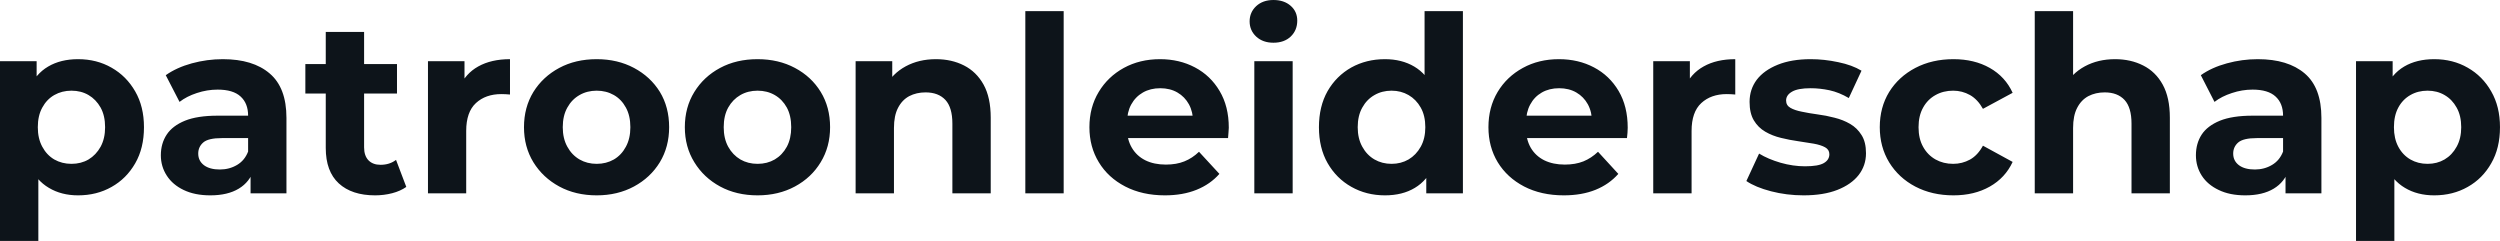 <svg fill="#0d141a" viewBox="0 0 234.071 22.563" height="100%" width="100%" xmlns="http://www.w3.org/2000/svg"><path preserveAspectRatio="none" d="M7.31 18.29L7.31 18.29Q5.75 18.29 4.58 17.59Q3.40 16.90 2.75 15.49Q2.09 14.08 2.09 11.91L2.09 11.91Q2.09 9.73 2.71 8.33Q3.33 6.92 4.51 6.23Q5.68 5.54 7.31 5.54L7.31 5.54Q9.06 5.54 10.45 6.34Q11.84 7.13 12.66 8.56Q13.48 9.98 13.48 11.91L13.48 11.91Q13.48 13.87 12.66 15.29Q11.84 16.72 10.45 17.50Q9.06 18.29 7.31 18.29ZM3.59 22.56L0 22.56L0 5.73L3.43 5.73L3.43 8.26L3.36 11.94L3.59 15.59L3.59 22.56ZM6.69 15.34L6.69 15.34Q7.59 15.34 8.29 14.93Q8.99 14.51 9.42 13.74Q9.84 12.97 9.84 11.91L9.84 11.91Q9.84 10.83 9.42 10.07Q8.99 9.31 8.29 8.90Q7.59 8.49 6.69 8.49L6.69 8.49Q5.80 8.49 5.08 8.90Q4.37 9.31 3.96 10.07Q3.54 10.83 3.54 11.91L3.54 11.91Q3.54 12.97 3.96 13.74Q4.37 14.51 5.08 14.93Q5.80 15.34 6.69 15.34ZM26.82 18.10L23.46 18.10L23.46 15.69L23.23 15.16L23.23 10.83Q23.23 9.68 22.53 9.04Q21.83 8.39 20.38 8.39L20.38 8.39Q19.39 8.39 18.43 8.71Q17.48 9.02 16.81 9.54L16.81 9.54L15.52 7.04Q16.54 6.32 17.96 5.93Q19.39 5.54 20.86 5.54L20.86 5.54Q23.69 5.54 25.25 6.88Q26.82 8.21 26.82 11.04L26.82 11.04L26.82 18.10ZM19.69 18.29L19.69 18.29Q18.24 18.29 17.20 17.79Q16.17 17.30 15.62 16.45Q15.06 15.59 15.06 14.54L15.06 14.54Q15.06 13.43 15.61 12.60Q16.15 11.78 17.32 11.30Q18.49 10.83 20.38 10.83L20.38 10.83L23.67 10.83L23.67 12.93L20.77 12.93Q19.50 12.93 19.03 13.34Q18.56 13.75 18.56 14.38L18.56 14.38Q18.56 15.06 19.10 15.47Q19.64 15.87 20.58 15.87L20.58 15.87Q21.48 15.87 22.20 15.44Q22.91 15.02 23.23 14.19L23.23 14.19L23.78 15.85Q23.39 17.04 22.36 17.66Q21.32 18.29 19.69 18.29ZM35.12 18.29L35.12 18.29Q32.94 18.29 31.72 17.17Q30.50 16.05 30.50 13.85L30.50 13.85L30.50 2.99L34.09 2.99L34.09 13.80Q34.09 14.58 34.50 15.01Q34.91 15.43 35.63 15.43L35.63 15.43Q36.48 15.43 37.08 14.97L37.08 14.97L38.04 17.50Q37.49 17.89 36.72 18.09Q35.95 18.29 35.12 18.29ZM37.17 8.76L28.59 8.76L28.59 6.00L37.17 6.00L37.17 8.76ZM43.65 18.10L40.07 18.10L40.07 5.73L43.49 5.73L43.49 9.22L43.01 8.21Q43.56 6.90 44.78 6.22Q46 5.54 47.75 5.54L47.75 5.54L47.75 8.85Q47.52 8.83 47.33 8.82Q47.15 8.81 46.94 8.81L46.94 8.81Q45.47 8.81 44.56 9.65Q43.65 10.49 43.65 12.26L43.65 12.26L43.65 18.10ZM55.87 18.29L55.87 18.29Q53.89 18.29 52.36 17.46Q50.83 16.63 49.94 15.19Q49.06 13.75 49.06 11.91L49.06 11.91Q49.06 10.05 49.94 8.61Q50.83 7.18 52.36 6.36Q53.89 5.54 55.87 5.54L55.87 5.54Q57.82 5.54 59.36 6.36Q60.90 7.18 61.78 8.60Q62.65 10.03 62.65 11.91L62.65 11.91Q62.65 13.75 61.78 15.19Q60.90 16.63 59.36 17.46Q57.82 18.29 55.87 18.29ZM55.87 15.34L55.87 15.34Q56.76 15.34 57.48 14.93Q58.19 14.51 58.60 13.74Q59.02 12.97 59.02 11.91L59.02 11.91Q59.02 10.83 58.60 10.07Q58.19 9.31 57.48 8.90Q56.76 8.49 55.87 8.49L55.87 8.49Q54.97 8.49 54.26 8.90Q53.54 9.31 53.12 10.07Q52.69 10.83 52.69 11.91L52.69 11.91Q52.69 12.97 53.12 13.74Q53.54 14.51 54.26 14.93Q54.97 15.34 55.87 15.34ZM70.93 18.29L70.93 18.29Q68.95 18.29 67.42 17.46Q65.89 16.63 65.01 15.19Q64.12 13.75 64.12 11.91L64.12 11.91Q64.12 10.05 65.01 8.61Q65.89 7.18 67.42 6.36Q68.95 5.54 70.93 5.54L70.93 5.54Q72.89 5.54 74.43 6.36Q75.97 7.18 76.84 8.60Q77.72 10.03 77.72 11.91L77.72 11.91Q77.72 13.75 76.84 15.19Q75.97 16.63 74.43 17.46Q72.89 18.29 70.93 18.29ZM70.93 15.34L70.93 15.34Q71.83 15.34 72.54 14.93Q73.25 14.51 73.67 13.74Q74.08 12.97 74.08 11.91L74.08 11.91Q74.08 10.83 73.67 10.07Q73.25 9.31 72.54 8.90Q71.83 8.49 70.93 8.49L70.93 8.49Q70.03 8.49 69.32 8.90Q68.61 9.31 68.18 10.07Q67.76 10.83 67.76 11.91L67.76 11.91Q67.76 12.97 68.18 13.74Q68.61 14.51 69.32 14.93Q70.03 15.34 70.93 15.34ZM87.63 5.54L87.63 5.54Q89.10 5.54 90.26 6.13Q91.42 6.72 92.09 7.92Q92.76 9.13 92.76 11.02L92.76 11.02L92.76 18.10L89.17 18.10L89.17 11.57Q89.17 10.07 88.52 9.36Q87.86 8.65 86.66 8.65L86.66 8.65Q85.81 8.65 85.13 9.00Q84.46 9.36 84.08 10.10Q83.70 10.83 83.70 11.98L83.70 11.98L83.70 18.10L80.11 18.10L80.11 5.73L83.54 5.73L83.54 9.15L82.89 8.12Q83.56 6.88 84.80 6.21Q86.04 5.54 87.63 5.54ZM99.59 18.10L96.00 18.10L96.00 1.04L99.59 1.04L99.59 18.10ZM109.07 18.29L109.07 18.29Q106.95 18.29 105.35 17.46Q103.75 16.63 102.88 15.19Q102.00 13.75 102.00 11.91L102.00 11.91Q102.00 10.05 102.87 8.61Q103.73 7.18 105.22 6.36Q106.72 5.54 108.61 5.54L108.61 5.54Q110.42 5.54 111.88 6.31Q113.34 7.08 114.19 8.52Q115.05 9.96 115.05 11.96L115.05 11.96Q115.05 12.17 115.02 12.43Q115.00 12.70 114.98 12.93L114.98 12.93L104.93 12.93L104.93 10.83L113.09 10.83L111.71 11.45Q111.71 10.49 111.32 9.77Q110.93 9.06 110.24 8.66Q109.55 8.26 108.63 8.26L108.63 8.26Q107.71 8.26 107.01 8.66Q106.31 9.06 105.91 9.79Q105.52 10.51 105.52 11.50L105.52 11.50L105.52 12.05Q105.52 13.06 105.97 13.83Q106.42 14.60 107.24 15.01Q108.05 15.41 109.16 15.41L109.16 15.41Q110.15 15.41 110.89 15.11Q111.64 14.81 112.26 14.21L112.26 14.21L114.17 16.28Q113.32 17.25 112.03 17.77Q110.74 18.29 109.07 18.29ZM121.03 18.10L117.44 18.10L117.44 5.73L121.03 5.73L121.03 18.10ZM119.23 4.00L119.23 4.00Q118.24 4.00 117.62 3.43Q117.00 2.85 117.00 2.00L117.00 2.00Q117.00 1.15 117.62 0.57Q118.24 0 119.23 0L119.23 0Q120.22 0 120.84 0.54Q121.46 1.08 121.46 1.93L121.46 1.93Q121.46 2.83 120.85 3.42Q120.24 4.00 119.23 4.00ZM129.67 18.29L129.67 18.29Q127.93 18.29 126.52 17.49Q125.12 16.70 124.30 15.27Q123.49 13.85 123.49 11.91L123.49 11.91Q123.49 9.96 124.30 8.53Q125.12 7.11 126.52 6.32Q127.93 5.54 129.67 5.54L129.67 5.54Q131.24 5.54 132.41 6.23Q133.58 6.92 134.23 8.33Q134.87 9.73 134.87 11.91L134.87 11.91Q134.87 14.08 134.25 15.49Q133.63 16.90 132.47 17.59Q131.31 18.29 129.67 18.29ZM130.29 15.34L130.29 15.34Q131.17 15.34 131.88 14.93Q132.59 14.51 133.02 13.74Q133.45 12.97 133.45 11.91L133.45 11.91Q133.45 10.83 133.02 10.07Q132.59 9.31 131.88 8.90Q131.17 8.49 130.29 8.49L130.29 8.49Q129.40 8.49 128.69 8.90Q127.97 9.31 127.55 10.07Q127.12 10.83 127.12 11.91L127.12 11.91Q127.12 12.97 127.55 13.74Q127.97 14.51 128.69 14.93Q129.40 15.34 130.29 15.34ZM136.97 18.10L133.54 18.10L133.54 15.57L133.61 11.89L133.38 8.23L133.38 1.04L136.97 1.04L136.97 18.10ZM146.42 18.29L146.42 18.29Q144.30 18.29 142.70 17.46Q141.11 16.63 140.23 15.19Q139.36 13.75 139.36 11.91L139.36 11.91Q139.36 10.05 140.22 8.61Q141.08 7.18 142.58 6.36Q144.07 5.54 145.96 5.54L145.96 5.54Q147.78 5.54 149.24 6.31Q150.70 7.08 151.55 8.52Q152.40 9.96 152.40 11.96L152.40 11.96Q152.40 12.17 152.38 12.43Q152.35 12.70 152.33 12.93L152.33 12.93L142.28 12.93L142.28 10.83L150.44 10.83L149.06 11.45Q149.06 10.49 148.67 9.77Q148.28 9.06 147.59 8.66Q146.90 8.26 145.98 8.26L145.98 8.26Q145.06 8.26 144.36 8.66Q143.66 9.06 143.27 9.79Q142.88 10.51 142.88 11.50L142.88 11.50L142.88 12.05Q142.88 13.06 143.32 13.83Q143.77 14.60 144.59 15.01Q145.41 15.41 146.51 15.41L146.51 15.41Q147.50 15.41 148.25 15.11Q148.99 14.81 149.62 14.21L149.62 14.21L151.52 16.28Q150.67 17.25 149.39 17.77Q148.10 18.29 146.42 18.29ZM158.38 18.10L154.79 18.10L154.79 5.73L158.22 5.73L158.22 9.22L157.73 8.21Q158.29 6.90 159.51 6.22Q160.72 5.54 162.47 5.54L162.47 5.54L162.47 8.85Q162.24 8.83 162.06 8.82Q161.87 8.81 161.67 8.81L161.67 8.81Q160.20 8.81 159.29 9.65Q158.38 10.49 158.38 12.26L158.38 12.26L158.38 18.10ZM168.87 18.29L168.87 18.29Q167.28 18.29 165.82 17.91Q164.36 17.53 163.51 16.95L163.51 16.95L164.70 14.38Q165.55 14.90 166.72 15.24Q167.88 15.57 169.00 15.57L169.00 15.57Q170.25 15.57 170.76 15.27Q171.28 14.97 171.28 14.44L171.28 14.44Q171.28 14.01 170.88 13.79Q170.48 13.57 169.81 13.45Q169.14 13.34 168.35 13.22Q167.56 13.11 166.75 12.91Q165.95 12.72 165.28 12.33Q164.61 11.94 164.21 11.27Q163.81 10.60 163.81 9.54L163.81 9.54Q163.81 8.37 164.48 7.47Q165.16 6.58 166.45 6.06Q167.74 5.54 169.53 5.54L169.53 5.54Q170.80 5.54 172.11 5.82Q173.42 6.09 174.29 6.62L174.29 6.62L173.10 9.18Q172.20 8.65 171.29 8.45Q170.38 8.26 169.53 8.26L169.53 8.26Q168.34 8.26 167.79 8.58Q167.23 8.90 167.23 9.41L167.23 9.41Q167.23 9.87 167.64 10.10Q168.04 10.33 168.71 10.46Q169.37 10.60 170.17 10.71Q170.96 10.81 171.76 11.02Q172.57 11.22 173.22 11.60Q173.88 11.98 174.29 12.64Q174.71 13.29 174.71 14.35L174.71 14.35Q174.71 15.50 174.02 16.39Q173.33 17.27 172.03 17.78Q170.73 18.29 168.87 18.29ZM182.90 18.29L182.90 18.29Q180.90 18.29 179.33 17.47Q177.77 16.65 176.88 15.20Q176.00 13.75 176.00 11.91L176.00 11.91Q176.00 10.05 176.88 8.61Q177.77 7.18 179.33 6.36Q180.90 5.54 182.90 5.54L182.90 5.54Q184.85 5.54 186.30 6.36Q187.75 7.18 188.44 8.69L188.44 8.69L185.66 10.19Q185.17 9.31 184.45 8.90Q183.72 8.49 182.87 8.49L182.87 8.49Q181.95 8.49 181.22 8.90Q180.48 9.31 180.06 10.07Q179.63 10.83 179.63 11.91L179.63 11.91Q179.63 12.99 180.06 13.75Q180.48 14.51 181.22 14.93Q181.95 15.34 182.87 15.34L182.87 15.34Q183.72 15.34 184.45 14.94Q185.17 14.54 185.66 13.64L185.66 13.64L188.44 15.16Q187.75 16.65 186.30 17.47Q184.85 18.29 182.90 18.29ZM198.03 5.54L198.03 5.54Q199.50 5.54 200.66 6.13Q201.83 6.72 202.49 7.92Q203.16 9.13 203.16 11.02L203.16 11.02L203.16 18.10L199.57 18.10L199.57 11.57Q199.57 10.07 198.92 9.36Q198.26 8.65 197.06 8.65L197.06 8.65Q196.21 8.65 195.53 9.00Q194.86 9.36 194.48 10.10Q194.10 10.83 194.10 11.98L194.10 11.98L194.10 18.10L190.51 18.10L190.51 1.04L194.10 1.04L194.10 9.15L193.29 8.12Q193.96 6.88 195.20 6.21Q196.44 5.54 198.03 5.54ZM217.35 18.10L213.99 18.10L213.99 15.69L213.76 15.16L213.76 10.83Q213.76 9.68 213.06 9.04Q212.36 8.39 210.91 8.39L210.91 8.39Q209.92 8.39 208.97 8.71Q208.01 9.02 207.34 9.54L207.34 9.54L206.06 7.04Q207.07 6.32 208.50 5.93Q209.92 5.54 211.39 5.54L211.39 5.54Q214.22 5.54 215.79 6.88Q217.35 8.21 217.35 11.04L217.35 11.04L217.35 18.10ZM210.22 18.29L210.22 18.29Q208.77 18.29 207.74 17.79Q206.70 17.30 206.15 16.45Q205.60 15.59 205.60 14.54L205.60 14.54Q205.60 13.43 206.14 12.60Q206.68 11.78 207.85 11.30Q209.02 10.83 210.91 10.83L210.91 10.83L214.20 10.83L214.20 12.93L211.30 12.93Q210.04 12.93 209.56 13.34Q209.09 13.75 209.09 14.38L209.09 14.38Q209.09 15.06 209.63 15.47Q210.17 15.87 211.12 15.87L211.12 15.87Q212.01 15.87 212.73 15.44Q213.44 15.02 213.76 14.19L213.76 14.19L214.31 15.85Q213.92 17.04 212.89 17.66Q211.85 18.29 210.22 18.29ZM227.91 18.29L227.91 18.29Q226.34 18.29 225.17 17.59Q224.00 16.90 223.34 15.49Q222.69 14.08 222.69 11.91L222.69 11.91Q222.69 9.73 223.31 8.33Q223.93 6.92 225.10 6.23Q226.27 5.54 227.91 5.54L227.91 5.54Q229.66 5.54 231.05 6.34Q232.44 7.13 233.25 8.56Q234.07 9.98 234.07 11.91L234.07 11.91Q234.07 13.87 233.25 15.29Q232.44 16.72 231.05 17.50Q229.66 18.29 227.91 18.29ZM224.18 22.56L220.59 22.56L220.59 5.73L224.02 5.73L224.02 8.26L223.95 11.94L224.18 15.59L224.18 22.56ZM227.29 15.34L227.29 15.34Q228.18 15.34 228.88 14.93Q229.59 14.51 230.01 13.74Q230.44 12.97 230.44 11.91L230.44 11.91Q230.44 10.83 230.01 10.07Q229.59 9.31 228.88 8.90Q228.18 8.49 227.29 8.49L227.29 8.49Q226.39 8.49 225.68 8.90Q224.96 9.31 224.55 10.07Q224.14 10.83 224.14 11.91L224.14 11.91Q224.14 12.97 224.55 13.74Q224.96 14.51 225.68 14.93Q226.39 15.34 227.29 15.34Z"></path></svg>